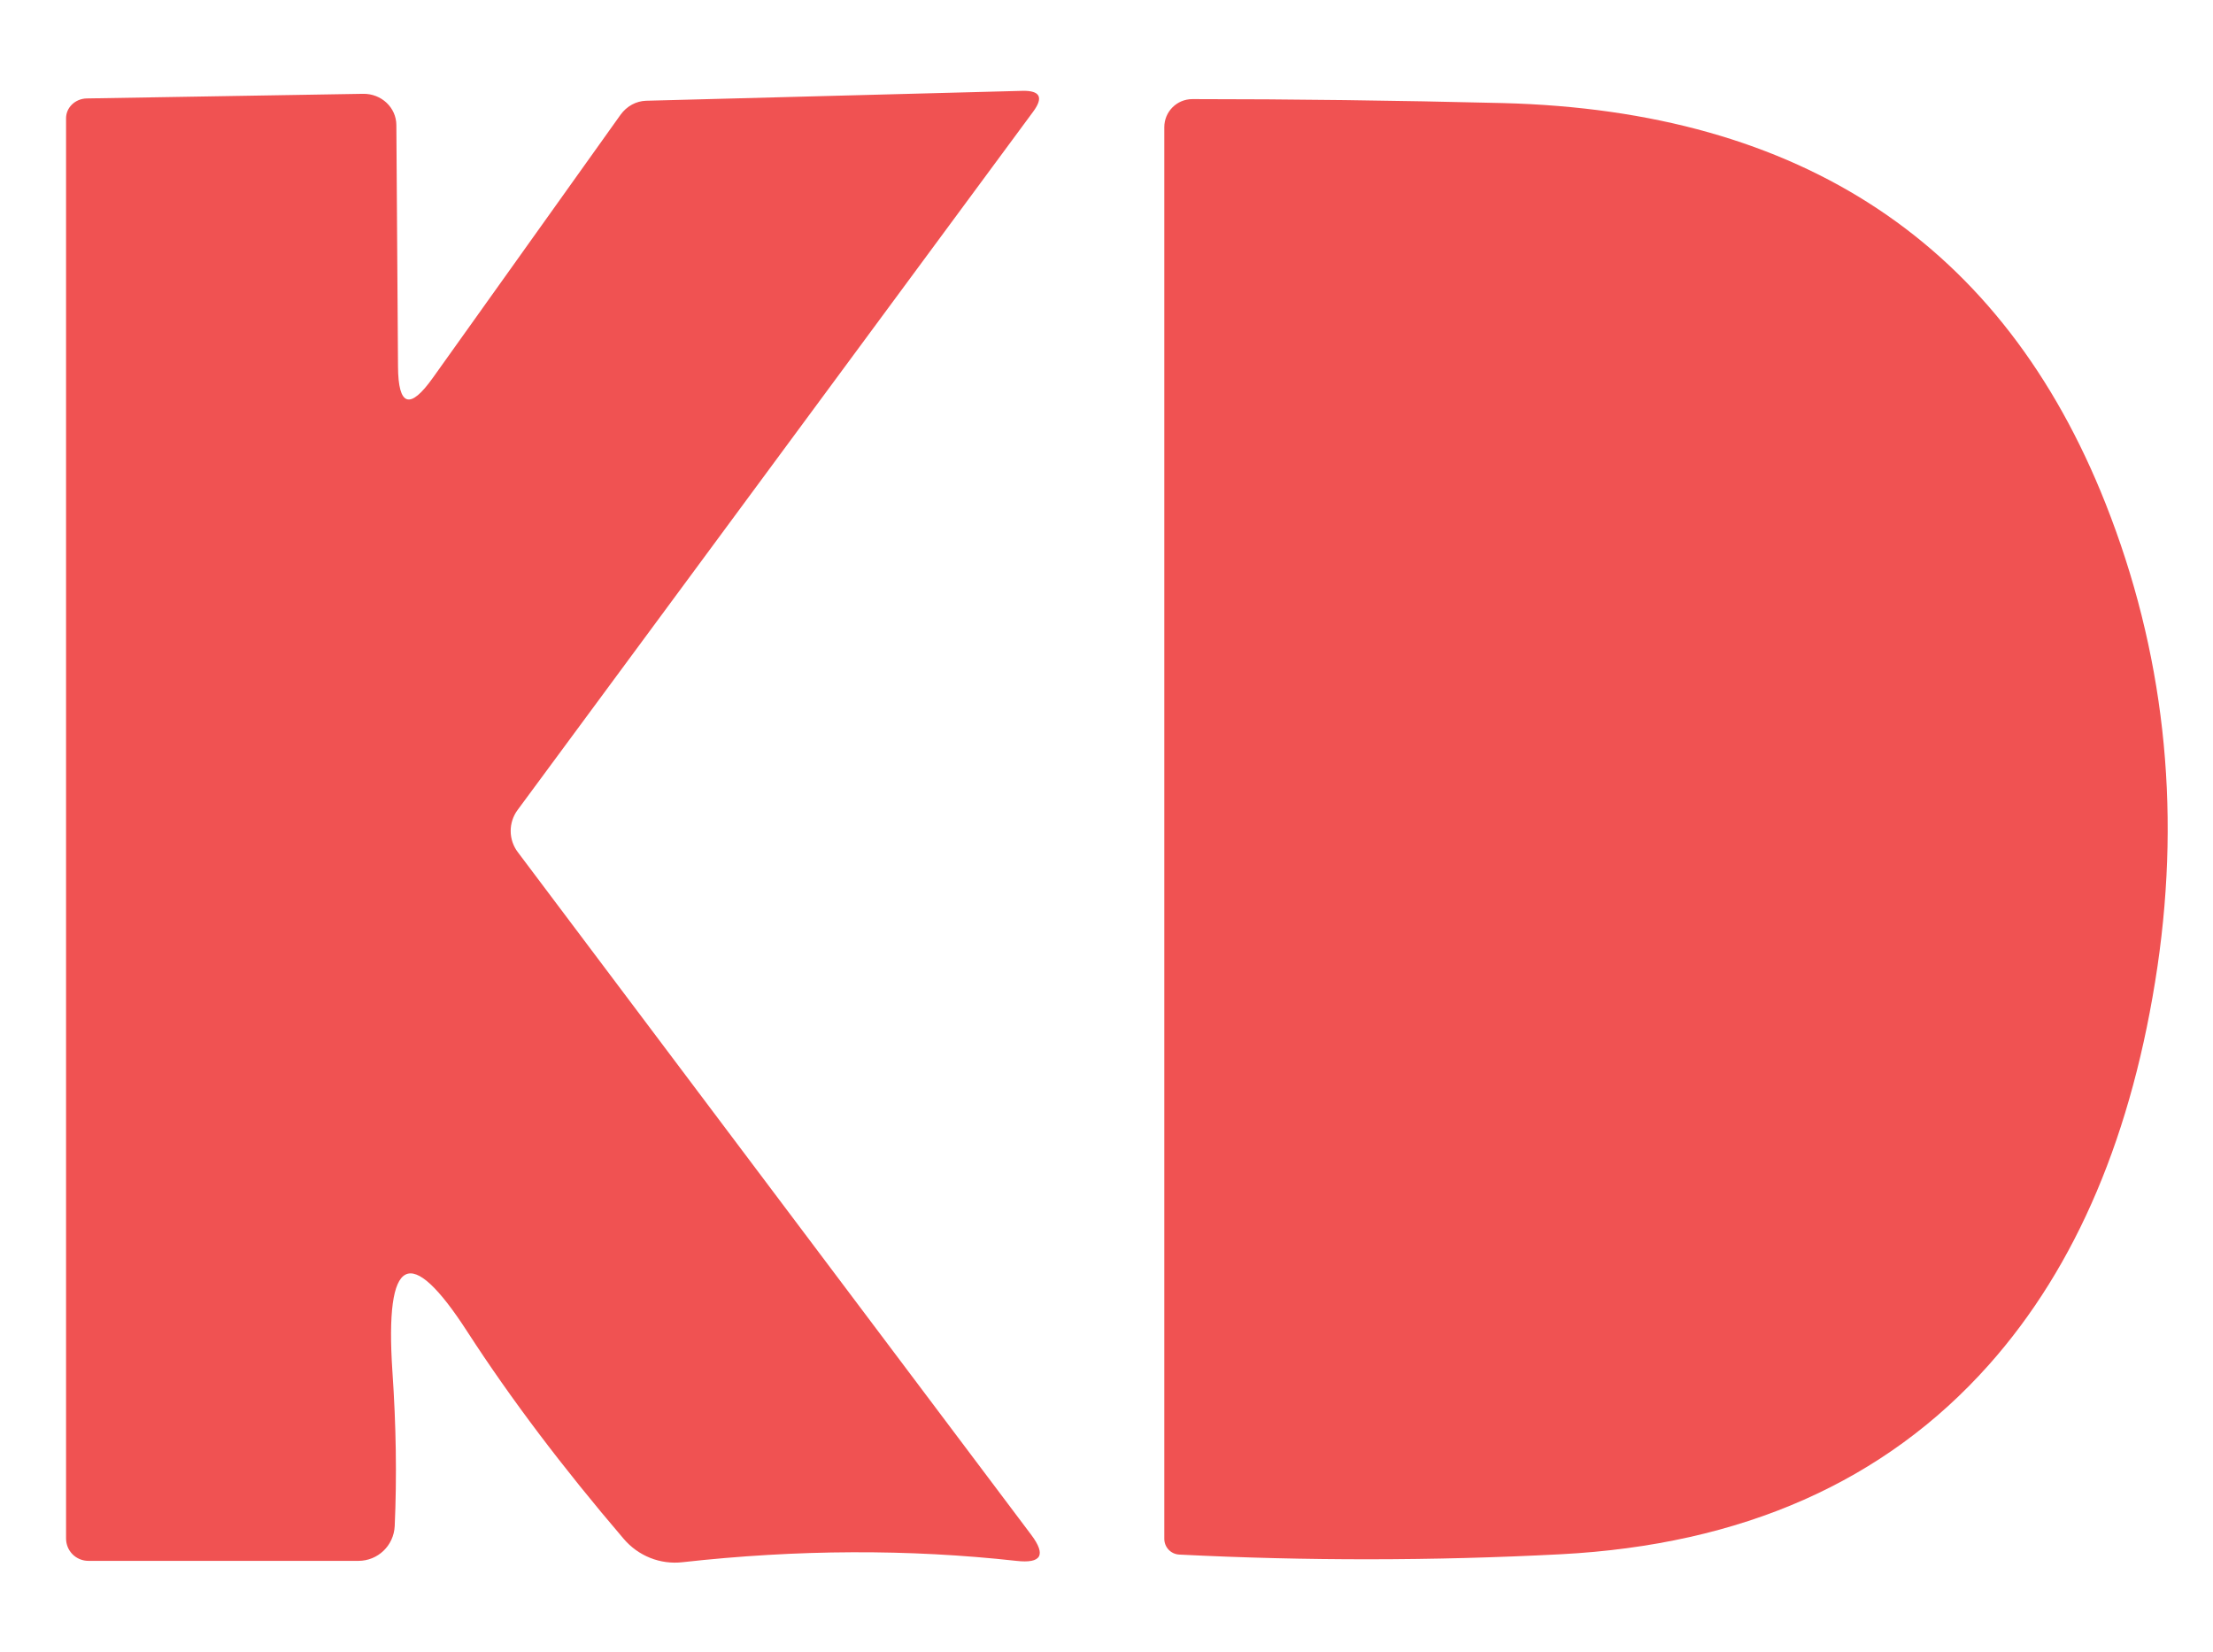 <svg width="67" height="50" viewBox="0 0 67 50" fill="none" xmlns="http://www.w3.org/2000/svg">
<path d="M14.16 40.33C12.407 37.61 11.647 38.003 11.88 41.51C11.993 43.15 12.017 44.713 11.95 46.2C11.92 46.79 11.44 47.25 10.85 47.25H2.68C2.3 47.25 2 46.95 2 46.57V3.58C2 3.25 2.28 2.99 2.62 2.98L10.99 2.84C11.55 2.83 12 3.26 12 3.79L12.05 11.09C12.057 12.303 12.41 12.417 13.11 11.43L18.79 3.47C18.98 3.21 19.26 3.06 19.56 3.05L30.95 2.75C31.49 2.737 31.6 2.947 31.28 3.38L15.67 24.52C15.39 24.9 15.39 25.42 15.68 25.8L31.22 46.46C31.68 47.073 31.53 47.337 30.77 47.25C27.51 46.89 24.143 46.903 20.67 47.29C19.99 47.37 19.32 47.1 18.88 46.58C17.033 44.42 15.46 42.337 14.16 40.33Z" fill="#F05252"/>
<path d="M35.71 47.06C35.45 47.05 35.25 46.84 35.25 46.58V3.85C35.25 3.38 35.63 3 36.1 3C39.113 3 42.247 3.04 45.5 3.12C54.56 3.353 60.643 7.397 63.75 15.25C65.51 19.703 66.033 24.37 65.32 29.25C64.573 34.31 62.87 38.333 60.21 41.32C57.063 44.853 52.743 46.763 47.25 47.05C43.39 47.25 39.543 47.253 35.71 47.06Z" fill="#F05252"/>
</svg>
